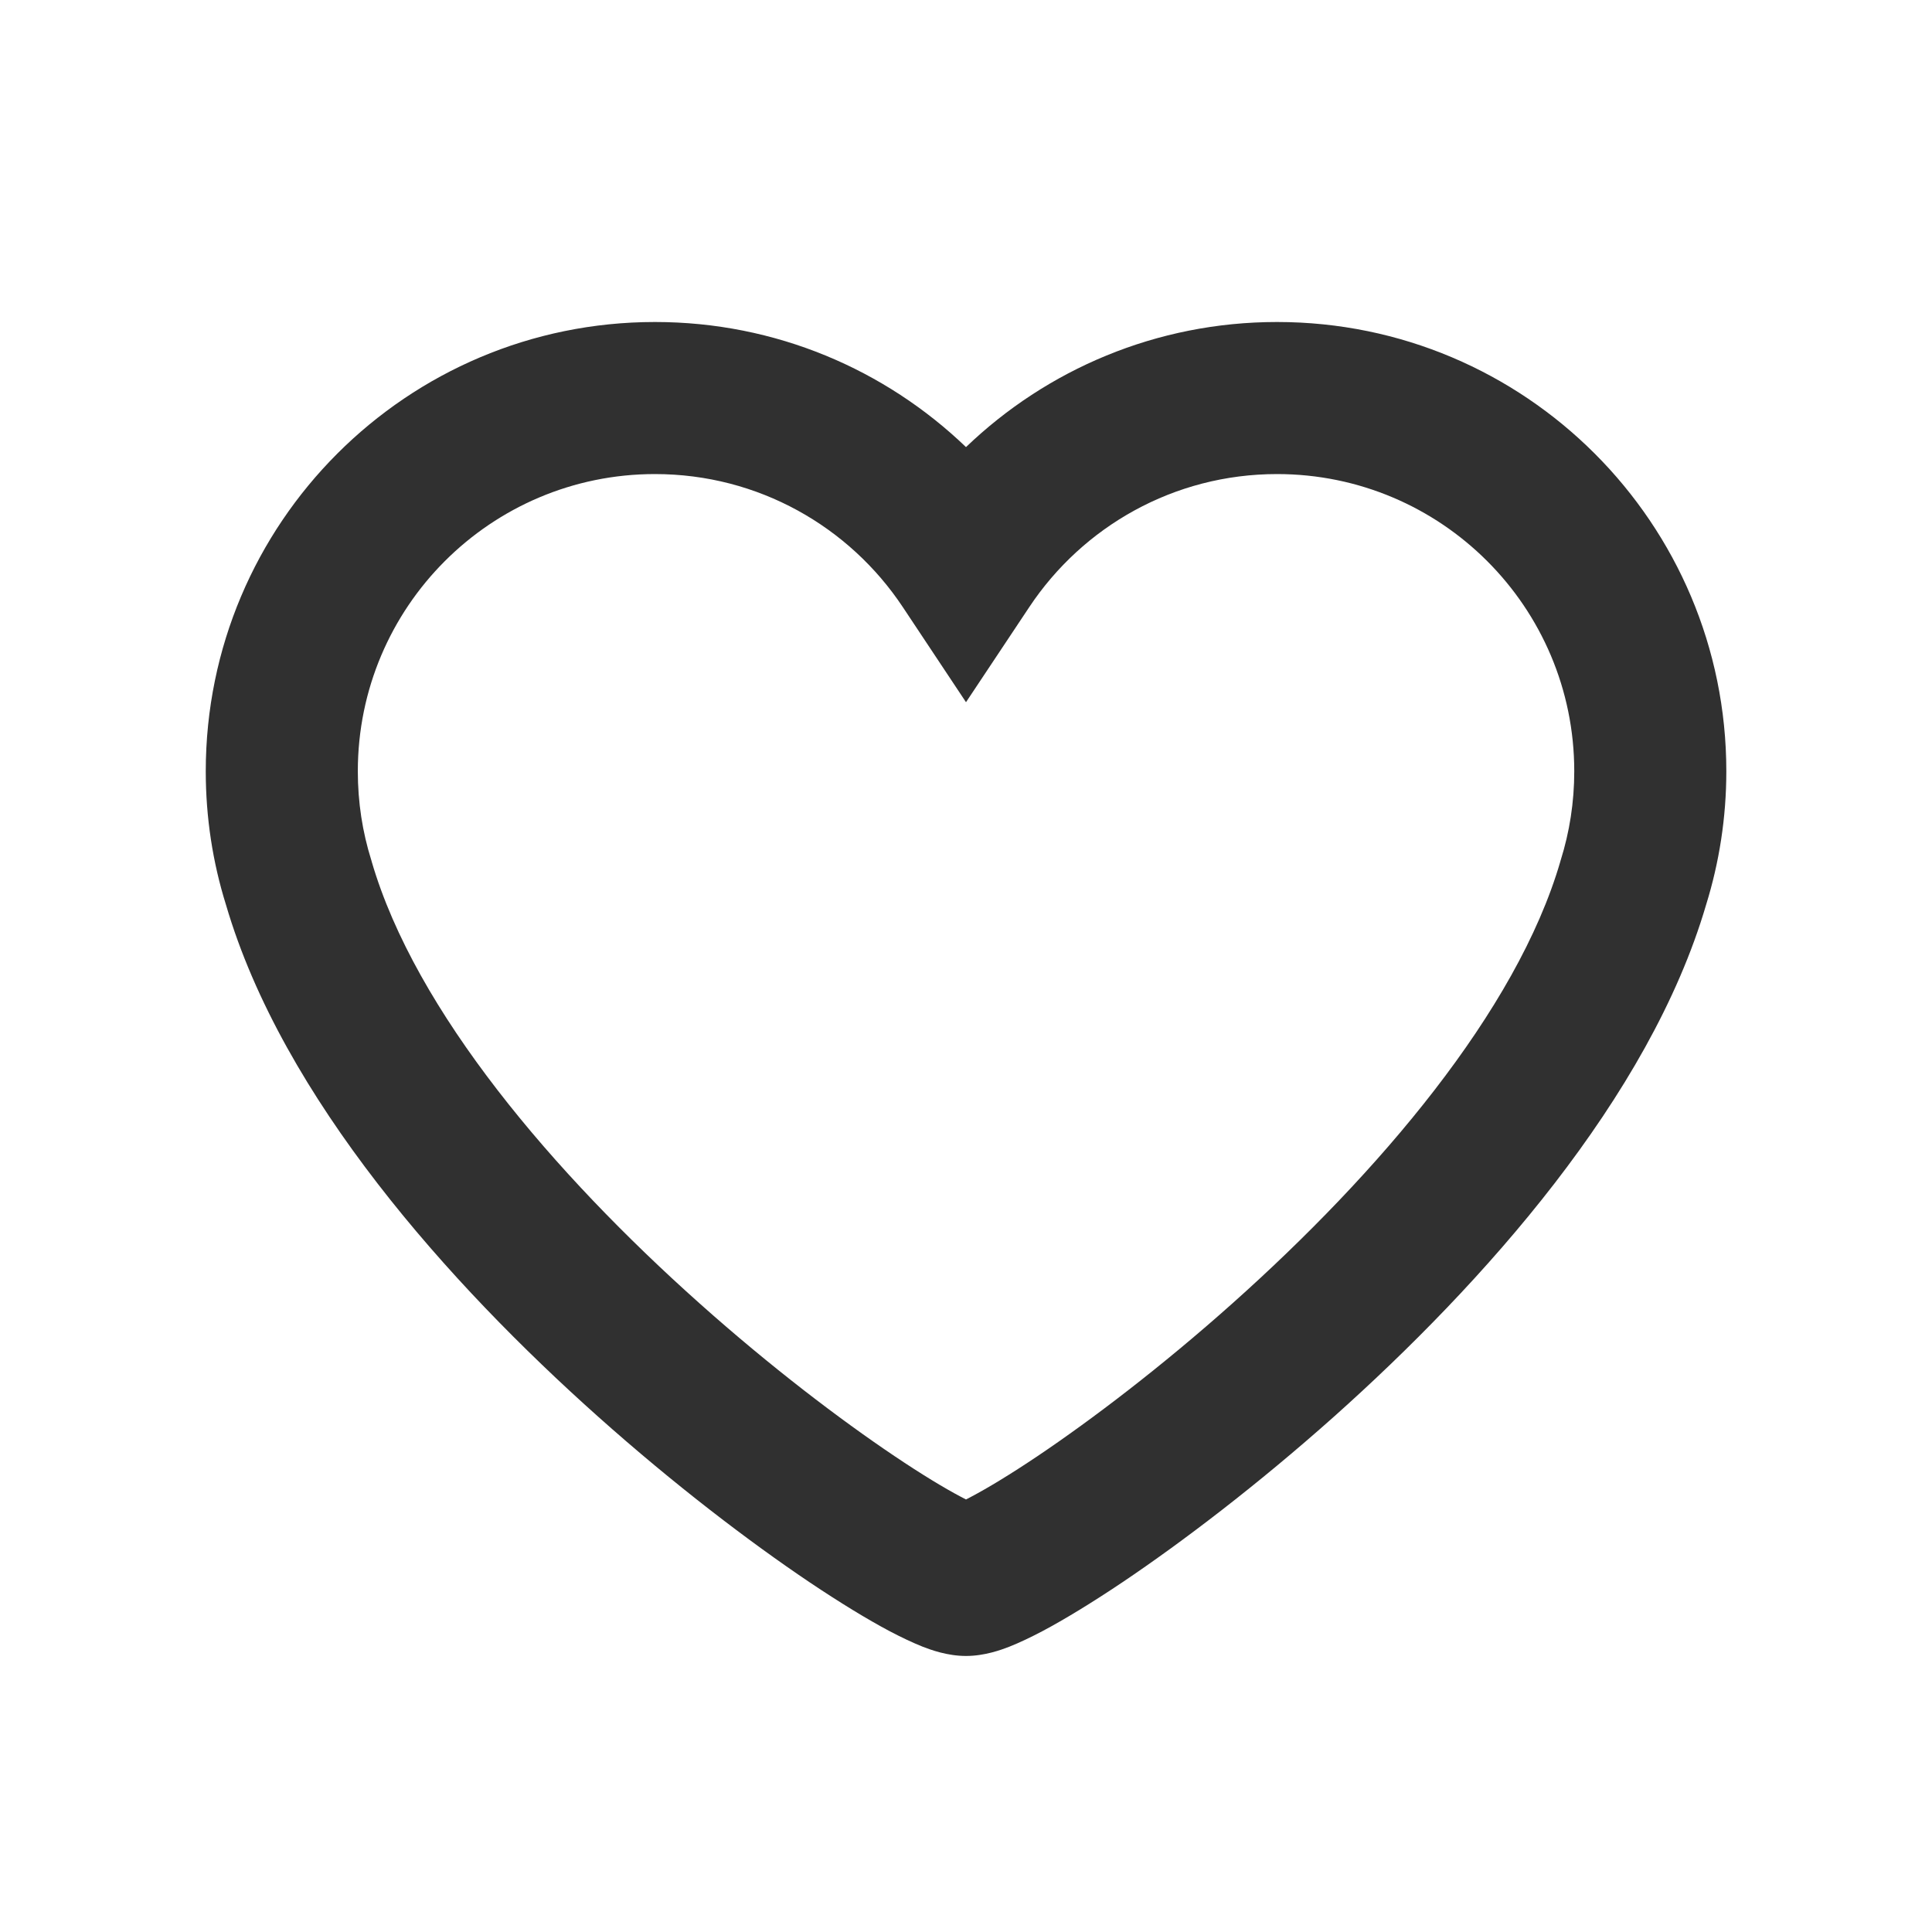 <svg width="24" height="24" viewBox="0 0 24 24" fill="none" xmlns="http://www.w3.org/2000/svg">
<path fill-rule="evenodd" clip-rule="evenodd" d="M2.556 9.581C2.556 6.499 5.054 4 8.136 4C9.637 4 10.998 4.592 12 5.554C13.002 4.592 14.364 4 15.864 4C18.946 4 21.445 6.499 21.445 9.581C21.445 10.157 21.357 10.714 21.194 11.239C20.491 13.637 18.421 15.947 16.569 17.6C15.622 18.444 14.69 19.153 13.941 19.657C13.568 19.907 13.228 20.115 12.947 20.264C12.808 20.337 12.669 20.404 12.538 20.456C12.44 20.494 12.233 20.571 12 20.571C11.767 20.571 11.561 20.494 11.462 20.456C11.332 20.404 11.192 20.337 11.053 20.264C10.772 20.115 10.432 19.907 10.059 19.657C9.31 19.153 8.378 18.444 7.432 17.6C5.579 15.947 3.509 13.637 2.807 11.239C2.643 10.714 2.556 10.157 2.556 9.581ZM8.136 5.889C6.097 5.889 4.445 7.542 4.445 9.581C4.445 9.967 4.503 10.337 4.612 10.684L4.615 10.693L4.617 10.702C5.16 12.565 6.884 14.58 8.689 16.19C9.572 16.978 10.436 17.634 11.113 18.089C11.452 18.317 11.732 18.486 11.937 18.594C11.96 18.606 11.981 18.617 12 18.627C12.02 18.617 12.041 18.606 12.063 18.594C12.268 18.486 12.548 18.317 12.888 18.089C13.564 17.634 14.428 16.978 15.311 16.19C17.116 14.58 18.84 12.565 19.383 10.702L19.385 10.693L19.388 10.684C19.497 10.337 19.556 9.967 19.556 9.581C19.556 7.542 17.903 5.889 15.864 5.889C14.581 5.889 13.45 6.543 12.787 7.54L12 8.723L11.214 7.54C10.551 6.543 9.42 5.889 8.136 5.889ZM11.823 18.706C11.823 18.706 11.828 18.704 11.837 18.701C11.828 18.705 11.823 18.706 11.823 18.706ZM12.163 18.701C12.172 18.704 12.177 18.706 12.177 18.706C12.177 18.706 12.173 18.705 12.163 18.701Z" fill="#303030"/>
</svg>
